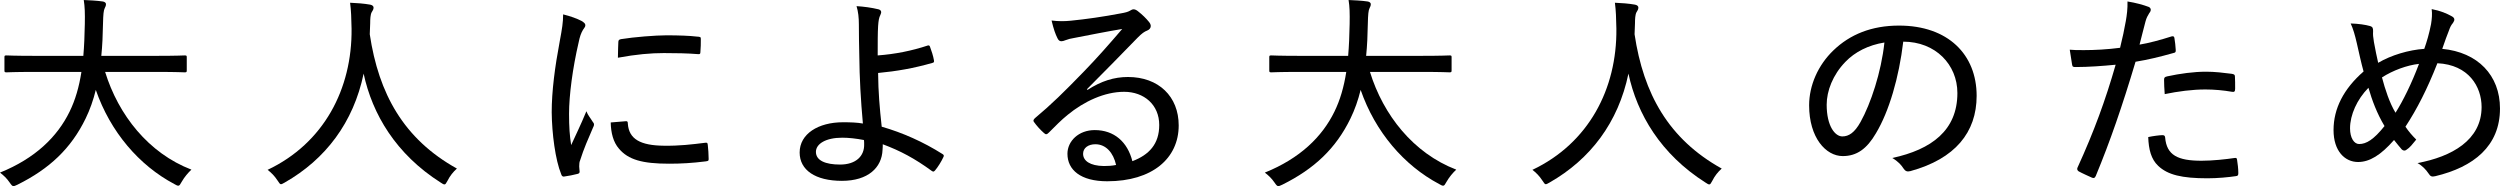<?xml version="1.0" encoding="UTF-8"?><svg id="_イヤー_2" xmlns="http://www.w3.org/2000/svg" viewBox="0 0 472.716 35.194"><g id="design"><g><path d="M6.439,13.598c-3.72,0-5,.08-5.199,.08-.36,0-.4-.04-.4-.4v-2.439c0-.32,.04-.359,.4-.359,.2,0,1.479,.08,5.199,.08H15.758c.16-1.84,.24-3.84,.28-6,.04-2.079,0-3.318-.2-4.559,1,.04,2.56,.12,3.599,.279,.32,.041,.6,.24,.6,.48,0,.32-.08,.48-.24,.8-.2,.399-.28,1.12-.32,2.92-.04,2.119-.12,4.159-.32,6.079h10.558c3.719,0,4.999-.08,5.199-.08,.36,0,.4,.039,.4,.359v2.439c0,.36-.04,.4-.4,.4-.2,0-1.48-.08-5.199-.08h-9.838c2.52,8.158,8.199,15.357,16.317,18.477-.64,.6-1.32,1.4-1.8,2.24-.32,.56-.44,.8-.68,.8-.2,0-.4-.12-.76-.32-6.639-3.52-12.078-9.838-14.838-17.797-.48,1.96-1.12,3.759-1.92,5.399-2.759,5.679-6.839,9.518-12.877,12.518-.36,.16-.6,.28-.76,.28-.24,0-.399-.2-.76-.72-.52-.76-1.12-1.32-1.8-1.84,6.639-2.68,10.838-6.76,13.158-11.519,1.08-2.199,1.8-4.679,2.239-7.519H6.439Z"/><path d="M84.635,34.154c-.28,.52-.4,.72-.6,.72-.16,0-.36-.12-.72-.36-8.438-5.358-12.918-12.918-14.558-20.596-1.919,9.238-7.198,16.197-14.917,20.596-.36,.2-.56,.32-.72,.32-.2,0-.32-.24-.68-.76-.52-.8-1.16-1.439-1.84-1.96,10.638-5.039,15.998-15.317,15.877-26.675-.04-2-.08-3.4-.28-4.92,1.2,.04,2.68,.16,3.8,.36,.399,.08,.64,.28,.64,.56,0,.36-.2,.6-.36,.88-.24,.44-.28,1.319-.28,2.08,0,.479-.04,1.479-.08,2.079,1.68,11.238,6.399,19.797,16.477,25.396-.72,.64-1.32,1.399-1.759,2.279Z"/><path d="M109.959,3.959c.521,.32,.72,.521,.72,.8,0,.24-.08,.4-.44,.88-.36,.6-.6,1.24-.84,2.439-1.12,4.8-1.8,9.959-1.8,13.438,0,2.479,.12,4.199,.4,5.919,.92-2.04,1.72-3.6,2.879-6.399,.28,.76,.8,1.32,1.2,2,.12,.12,.24,.319,.24,.479,0,.24-.08,.4-.2,.641-.88,2.039-1.72,3.919-2.439,6.198-.12,.24-.16,.64-.16,1.12,0,.4,.08,.68,.08,.96,0,.239-.08,.36-.36,.439-.76,.2-1.76,.4-2.64,.521-.24,0-.399-.16-.479-.44-1.12-2.72-1.76-7.719-1.8-11.718,0-3.999,.6-8.559,1.52-13.438,.44-2.359,.64-3.56,.64-5.079,1.44,.359,2.639,.8,3.479,1.239Zm8.439,18.957c.24,0,.32,.12,.32,.48,.2,2.919,2.399,4.119,6.839,4.158,2.919,.041,5.239-.239,7.799-.56,.36-.04,.44,0,.479,.44,.08,.64,.16,1.799,.16,2.56,0,.399,0,.439-.56,.52-2.56,.32-4.64,.44-6.919,.44-5.079,0-7.719-.76-9.479-2.84-1.08-1.24-1.52-3-1.56-4.959l2.919-.24Zm-1.48-14.918c0-.399,.12-.52,.52-.6,2.44-.399,6.559-.72,8.559-.72,2.36,0,4.439,.08,5.759,.24,.68,.04,.76,.08,.76,.439,0,.88,0,1.64-.08,2.479,0,.32-.08,.44-.44,.4-1.919-.16-4.319-.2-6.479-.2-2.439,0-5.239,.24-8.679,.88,.04-1.6,.04-2.319,.08-2.92Z"/><path d="M175.436,8.599c.2-.04,.32,0,.4,.2,.28,.72,.64,1.84,.76,2.6,.08,.359-.08,.439-.24,.479-3.599,1.04-6.879,1.6-10.318,1.92,.04,3.679,.28,6.519,.68,10.158,3.919,1.12,7.878,2.88,11.478,5.159,.28,.16,.32,.32,.2,.56-.4,.88-1.08,1.96-1.6,2.56-.2,.2-.28,.28-.561,.12-3.279-2.399-5.999-3.839-9.318-5.079,0,.24,0,.64-.04,1.04-.12,3.359-2.719,5.879-7.679,5.879-5.039,0-7.998-2.04-7.998-5.359,0-3.52,3.519-5.719,8.198-5.719,1.32,0,2.68,.04,3.76,.239-.4-4.398-.64-8.638-.68-12.917-.04-1.601-.08-3.92-.08-5.839,0-1.24-.12-2.4-.44-3.439,1.36,.08,2.84,.279,4.159,.6,.56,.16,.6,.56,.36,1.039-.28,.561-.36,1.041-.44,2.12-.08,1.24-.08,3.2-.08,5.56,3.279-.24,6.479-.88,9.478-1.88Zm-16.197,17.437c-3.079,0-4.959,1.16-4.959,2.68,0,1.64,1.8,2.4,4.56,2.4,2.999,0,4.639-1.601,4.559-3.88,0-.32,0-.479-.04-.76-1.48-.28-2.839-.44-4.12-.44Z"/><path d="M205.639,16.997c2.6-1.68,5.039-2.439,7.639-2.439,5.799,0,9.598,3.679,9.598,9.158,0,6.239-5,10.559-13.518,10.559-5.039,0-7.519-2.16-7.519-5.199,0-2.399,2.12-4.479,5.159-4.479,3.68,0,6.199,2.24,7.119,5.879,3.159-1.199,5.079-3.239,5.079-6.839,0-3.839-2.88-6.278-6.639-6.278-3.679,0-7.559,1.799-10.678,4.359-1.24,.999-2.319,2.119-3.52,3.318-.399,.4-.6,.48-1,.08-.64-.56-1.36-1.359-1.84-2.039-.2-.24-.12-.44,.16-.72,3.16-2.64,5.519-4.96,9.318-8.879,2.439-2.52,4.599-4.959,7.199-7.999-2.919,.48-6.079,1.12-9.198,1.721-.52,.079-1,.199-1.52,.399-.24,.12-.6,.2-.76,.2-.36,0-.56-.16-.76-.561-.399-.8-.72-1.68-1.119-3.359,1.239,.16,2.439,.16,3.599,.04,2.839-.28,6.239-.76,9.558-1.399,.72-.12,1.32-.28,1.64-.48,.2-.119,.48-.279,.68-.279,.24,0,.48,.08,.8,.32,.92,.719,1.6,1.399,2.12,2.039,.24,.28,.36,.561,.36,.8,0,.36-.24,.68-.64,.84-.6,.24-1,.521-1.84,1.36-3.279,3.359-5.999,6.158-9.598,9.758l.12,.12Zm1.479,10.278c-1.32,0-2.319,.68-2.319,1.8,0,1.319,1.279,2.279,3.919,2.319,.8,0,1.52-.04,2.32-.2-.52-2.319-1.92-3.919-3.919-3.919Z"/><path d="M245.6,13.598c-3.719,0-4.999,.08-5.199,.08-.359,0-.399-.04-.399-.4v-2.439c0-.32,.04-.359,.399-.359,.2,0,1.48,.08,5.199,.08h9.318c.16-1.84,.24-3.84,.28-6,.04-2.079,0-3.318-.2-4.559,1,.04,2.56,.12,3.6,.279,.32,.041,.6,.24,.6,.48,0,.32-.08,.48-.24,.8-.2,.399-.28,1.12-.32,2.92-.04,2.119-.12,4.159-.32,6.079h10.559c3.719,0,4.999-.08,5.199-.08,.36,0,.4,.039,.4,.359v2.439c0,.36-.04,.4-.4,.4-.2,0-1.48-.08-5.199-.08h-9.838c2.52,8.158,8.199,15.357,16.317,18.477-.64,.6-1.32,1.4-1.8,2.24-.32,.56-.44,.8-.68,.8-.2,0-.399-.12-.76-.32-6.639-3.52-12.078-9.838-14.837-17.797-.48,1.96-1.12,3.759-1.919,5.399-2.76,5.679-6.839,9.518-12.878,12.518-.36,.16-.6,.28-.76,.28-.24,0-.4-.2-.76-.72-.521-.76-1.12-1.32-1.8-1.84,6.639-2.68,10.838-6.76,13.158-11.519,1.08-2.199,1.799-4.679,2.24-7.519h-8.959Z"/><path d="M323.795,34.154c-.28,.52-.399,.72-.6,.72-.16,0-.36-.12-.72-.36-8.439-5.358-12.918-12.918-14.558-20.596-1.92,9.238-7.199,16.197-14.918,20.596-.359,.2-.56,.32-.72,.32-.2,0-.32-.24-.68-.76-.52-.8-1.16-1.439-1.84-1.96,10.638-5.039,15.997-15.317,15.877-26.675-.04-2-.08-3.4-.28-4.92,1.2,.04,2.68,.16,3.799,.36,.4,.08,.64,.28,.64,.56,0,.36-.2,.6-.36,.88-.24,.44-.28,1.319-.28,2.08,0,.479-.04,1.479-.08,2.079,1.68,11.238,6.399,19.797,16.477,25.396-.72,.64-1.319,1.399-1.76,2.279Z"/><path d="M354.719,25.195c-1.72,2.96-3.639,4.319-6.279,4.319-3.199,0-6.359-3.479-6.359-9.599,0-3.759,1.68-7.598,4.6-10.397,3.119-3,7.198-4.68,12.397-4.68,9.278,0,14.678,5.479,14.678,13.278,0,6.918-4.079,11.918-12.518,14.237-.64,.16-.959,.04-1.36-.56-.32-.521-.96-1.28-2.079-1.92,7.438-1.6,12.317-5.239,12.317-12.278,0-5.399-4.159-9.718-10.238-9.718-.8,6.759-2.68,13.197-5.159,17.316Zm-5.799-13.478c-2.359,2.439-3.52,5.479-3.52,8.079,0,4.079,1.6,5.999,2.96,5.999,1.239,0,2.319-.72,3.439-2.72,1.919-3.439,3.919-9.398,4.519-15.037-3,.479-5.559,1.76-7.399,3.679Z"/><path d="M410.639,6.879c.359-.08,.479,.04,.52,.359,.12,.641,.2,1.52,.24,2.16,.04,.439-.04,.56-.48,.64-2.56,.72-4.679,1.24-7.118,1.64-2.52,8.438-4.8,15.037-7.519,21.597-.2,.44-.4,.44-.72,.319-.359-.159-1.879-.84-2.52-1.199-.24-.16-.319-.4-.24-.64,3.2-6.999,5.319-12.838,7.239-19.517-2.479,.239-5.159,.439-7.519,.439-.56,0-.64-.04-.72-.48-.12-.68-.28-1.759-.44-2.799,.8,.08,1.4,.08,2.72,.08,1.92,0,4.359-.12,6.799-.44,.48-1.919,.8-3.479,1.08-5.039,.2-1.12,.36-2.399,.32-3.72,1.52,.24,3,.641,4.04,1.04,.24,.12,.359,.32,.359,.521,0,.199-.08,.399-.28,.64-.28,.479-.52,.84-.72,1.6-.44,1.56-.76,3.079-1.12,4.359,1.72-.28,3.959-.88,6.079-1.56Zm-1.76,18.677c.359,0,.479,.12,.52,.44,.28,3.359,2.399,4.398,6.879,4.398,2.12,0,4.639-.279,6.239-.52,.319-.04,.439,0,.479,.32,.12,.72,.24,1.76,.24,2.52,0,.439-.08,.56-.52,.6-1.32,.199-3.399,.4-5.319,.4-4.8,0-7.519-.641-9.318-2.36-1.32-1.239-1.8-3.079-1.88-5.438,.92-.2,2.199-.36,2.68-.36Zm.319-10.438c0-.439,.08-.56,.6-.68,2.4-.52,5-.88,7.359-.88,1.6,0,3.319,.2,4.839,.399,.48,.08,.6,.2,.6,.521,.04,.64,.04,1.52,.04,2.279,0,.56-.16,.681-.6,.601-1.6-.28-3.359-.44-5.039-.44-2.479,0-5.159,.36-7.679,.88-.08-.96-.12-2.039-.12-2.68Z"/><path d="M459.678,4.559c.16-.999,.24-1.879,.12-2.839,1.68,.319,2.879,.84,3.799,1.359,.6,.32,.6,.72,.24,1.24-.4,.479-.56,.84-.8,1.52-.32,.84-.68,1.72-1.24,3.399,6.719,.64,10.918,4.999,10.918,11.278,0,7.118-4.999,11.078-12.237,12.798-.68,.16-.92,.04-1.28-.52-.479-.721-1.2-1.48-2.08-1.96,6.439-1.2,12.118-4.319,12.118-10.599,0-3.839-2.44-7.998-8.359-8.278-1.919,4.879-3.839,8.639-6.039,11.998,.561,.84,1.16,1.56,2.04,2.439-.72,.88-1.2,1.52-1.84,1.92-.24,.2-.56,.239-.88-.04-.44-.48-.92-1.12-1.479-1.8-2.52,2.88-4.64,4.159-6.799,4.159-2.479,0-4.64-2.039-4.64-6.039,0-4.079,1.92-7.799,5.679-11.078-.44-1.56-.88-3.6-1.28-5.359-.36-1.56-.68-2.68-1.16-3.719,1.48,.04,2.799,.24,3.639,.479,.56,.16,.6,.44,.6,1-.04,.6,0,1.12,.16,2.04,.28,1.479,.521,2.759,.8,3.919,2.44-1.439,5.759-2.439,8.719-2.64,.48-1.359,.92-2.84,1.28-4.68Zm-15.317,19.717c0,1.8,.76,2.96,1.72,2.96,1.36,0,2.759-.84,4.799-3.399-1.44-2.399-2.359-4.879-3.04-7.238-2.16,2.199-3.479,5.119-3.479,7.678Zm8.599-2.959c1.4-2.199,3.08-5.6,4.439-9.238-2.239,.24-4.959,1.239-6.999,2.56,.6,2.279,1.44,4.839,2.56,6.679Z"/></g></g></svg>